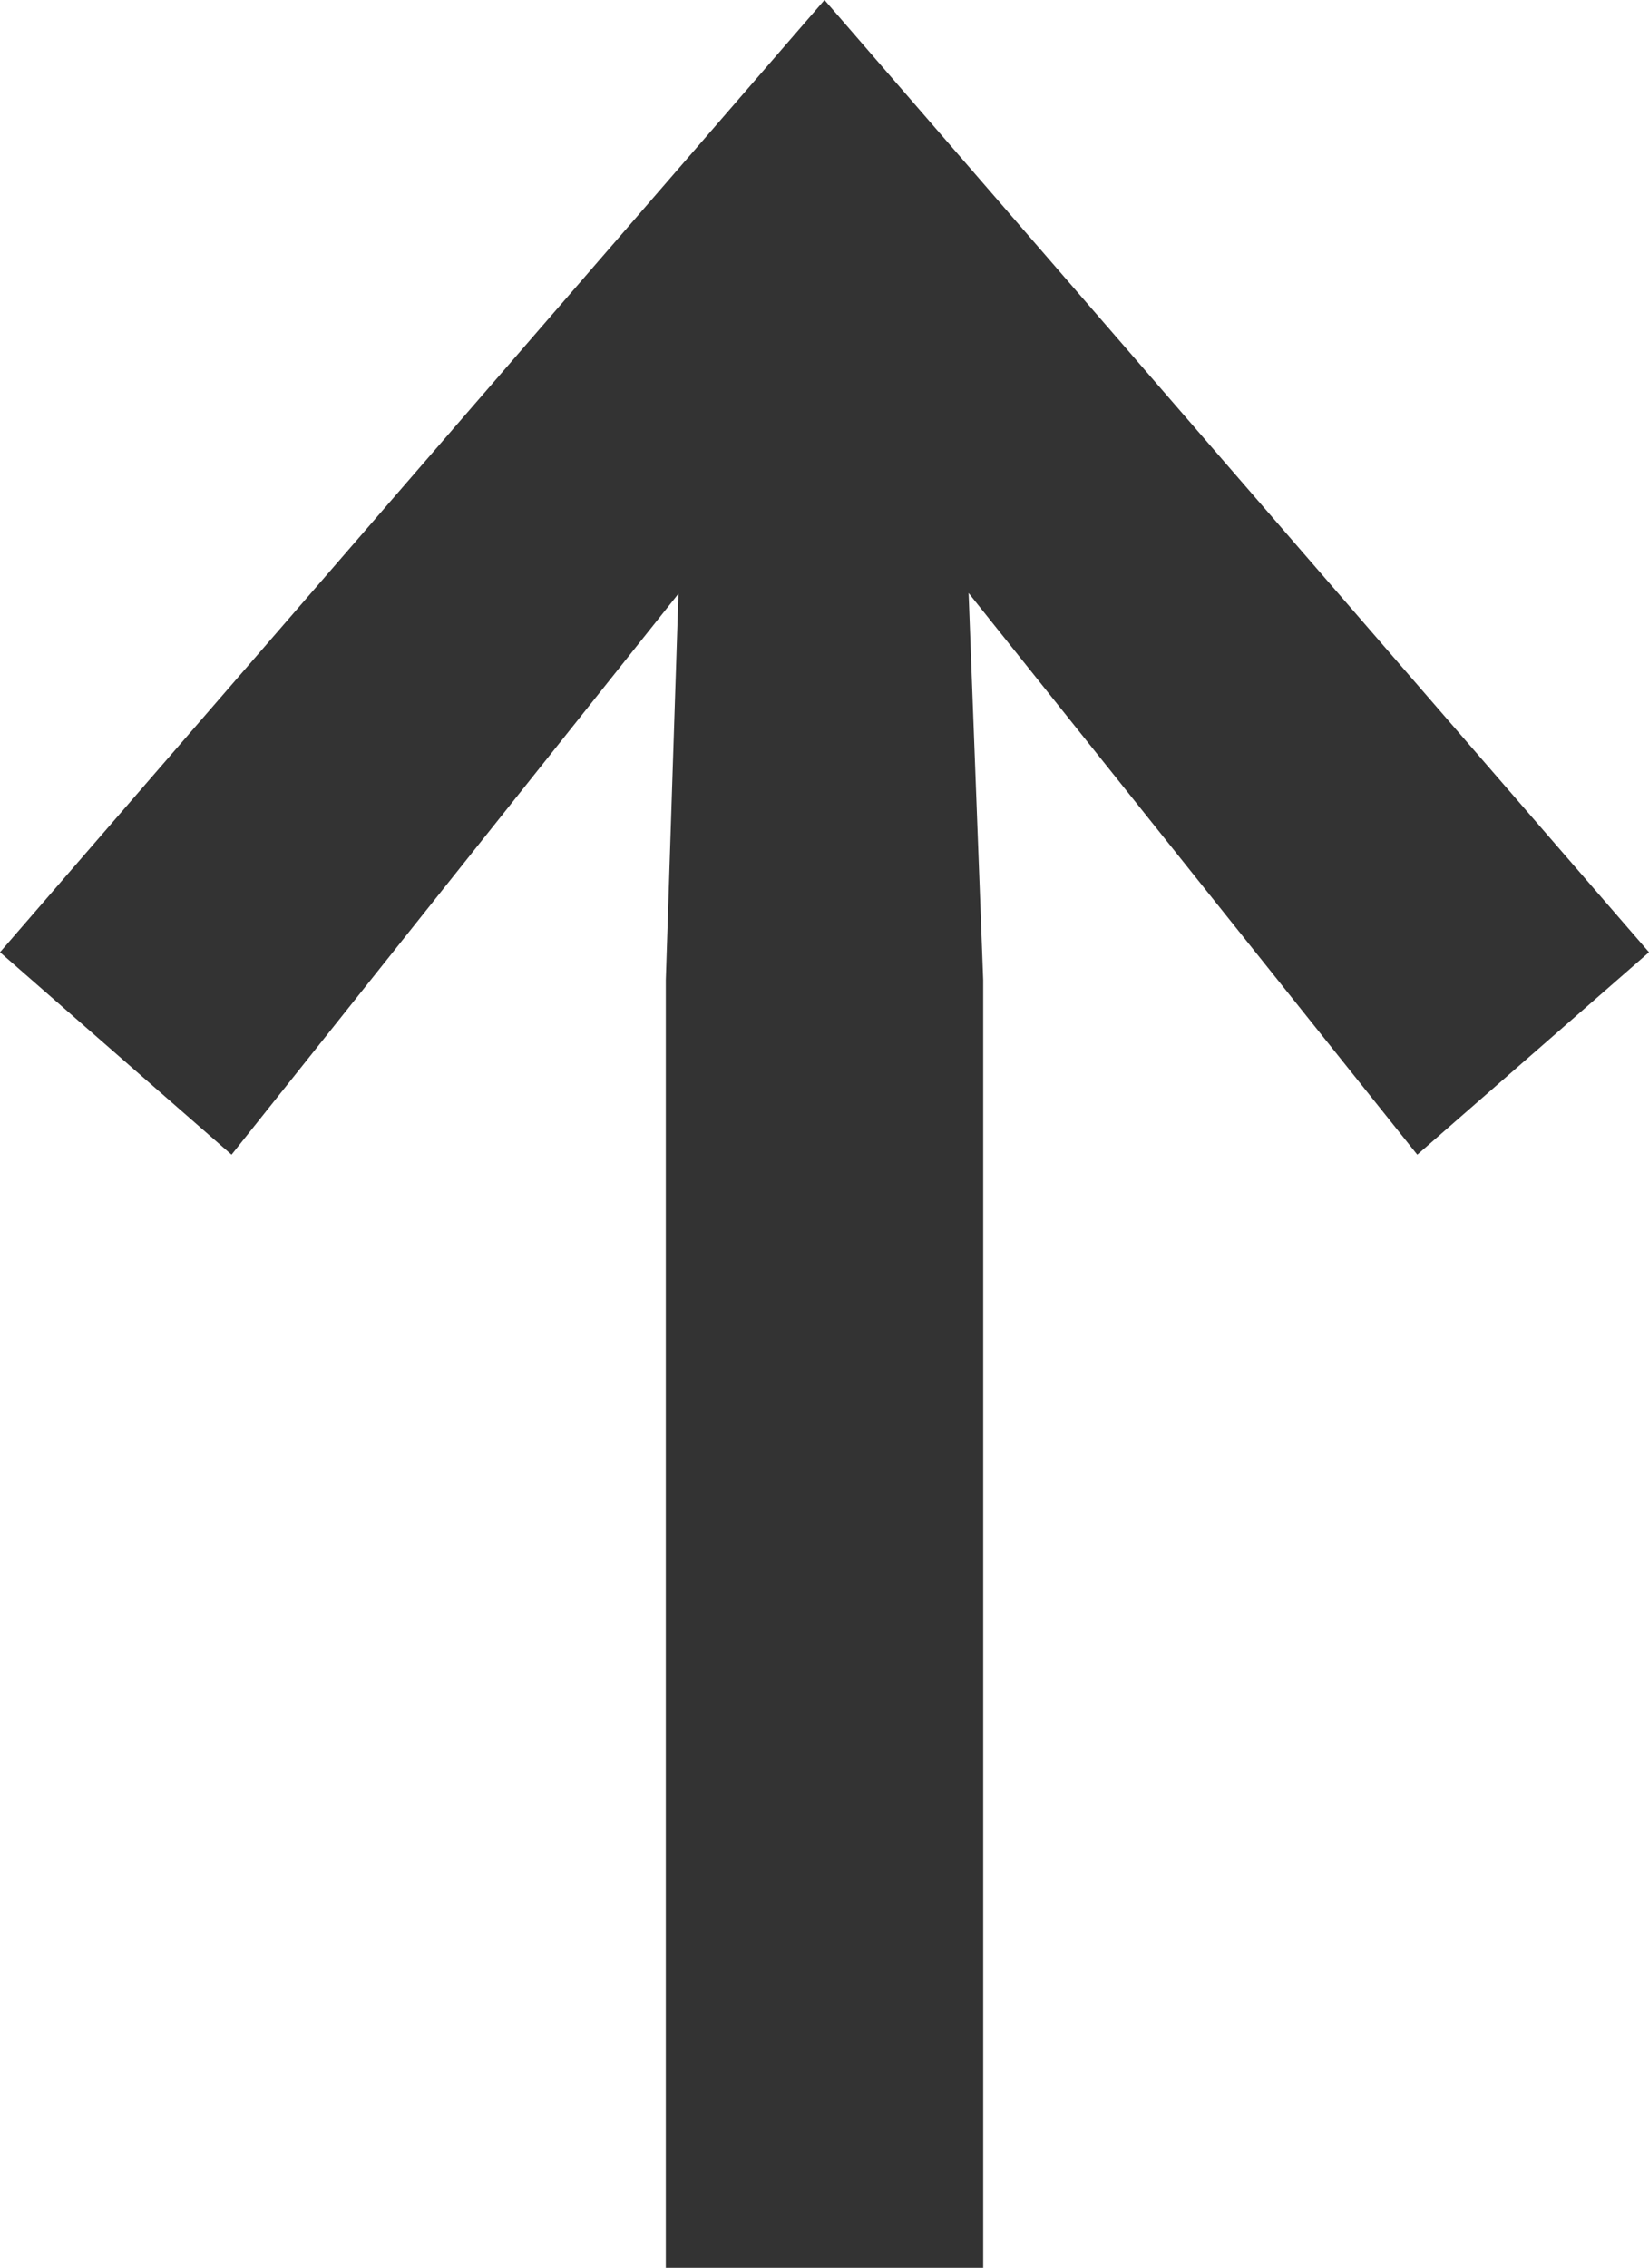 <svg xmlns="http://www.w3.org/2000/svg" viewBox="0 0 9.258 12.727" width="9.258" height="12.727"><defs><style>.cls-1{fill:#333;}</style></defs><g id="レイヤー_2" data-name="レイヤー 2"><g id="レイヤー_1-2" data-name="レイヤー 1"><path class="cls-1" d="M1.3,6.48,0,5.344,4.629,0,9.258,5.344,7.957,6.48,5.438,3.328,5.52,5.5v7.231H3.738V5.5l.071-2.168Z"/></g></g></svg>
